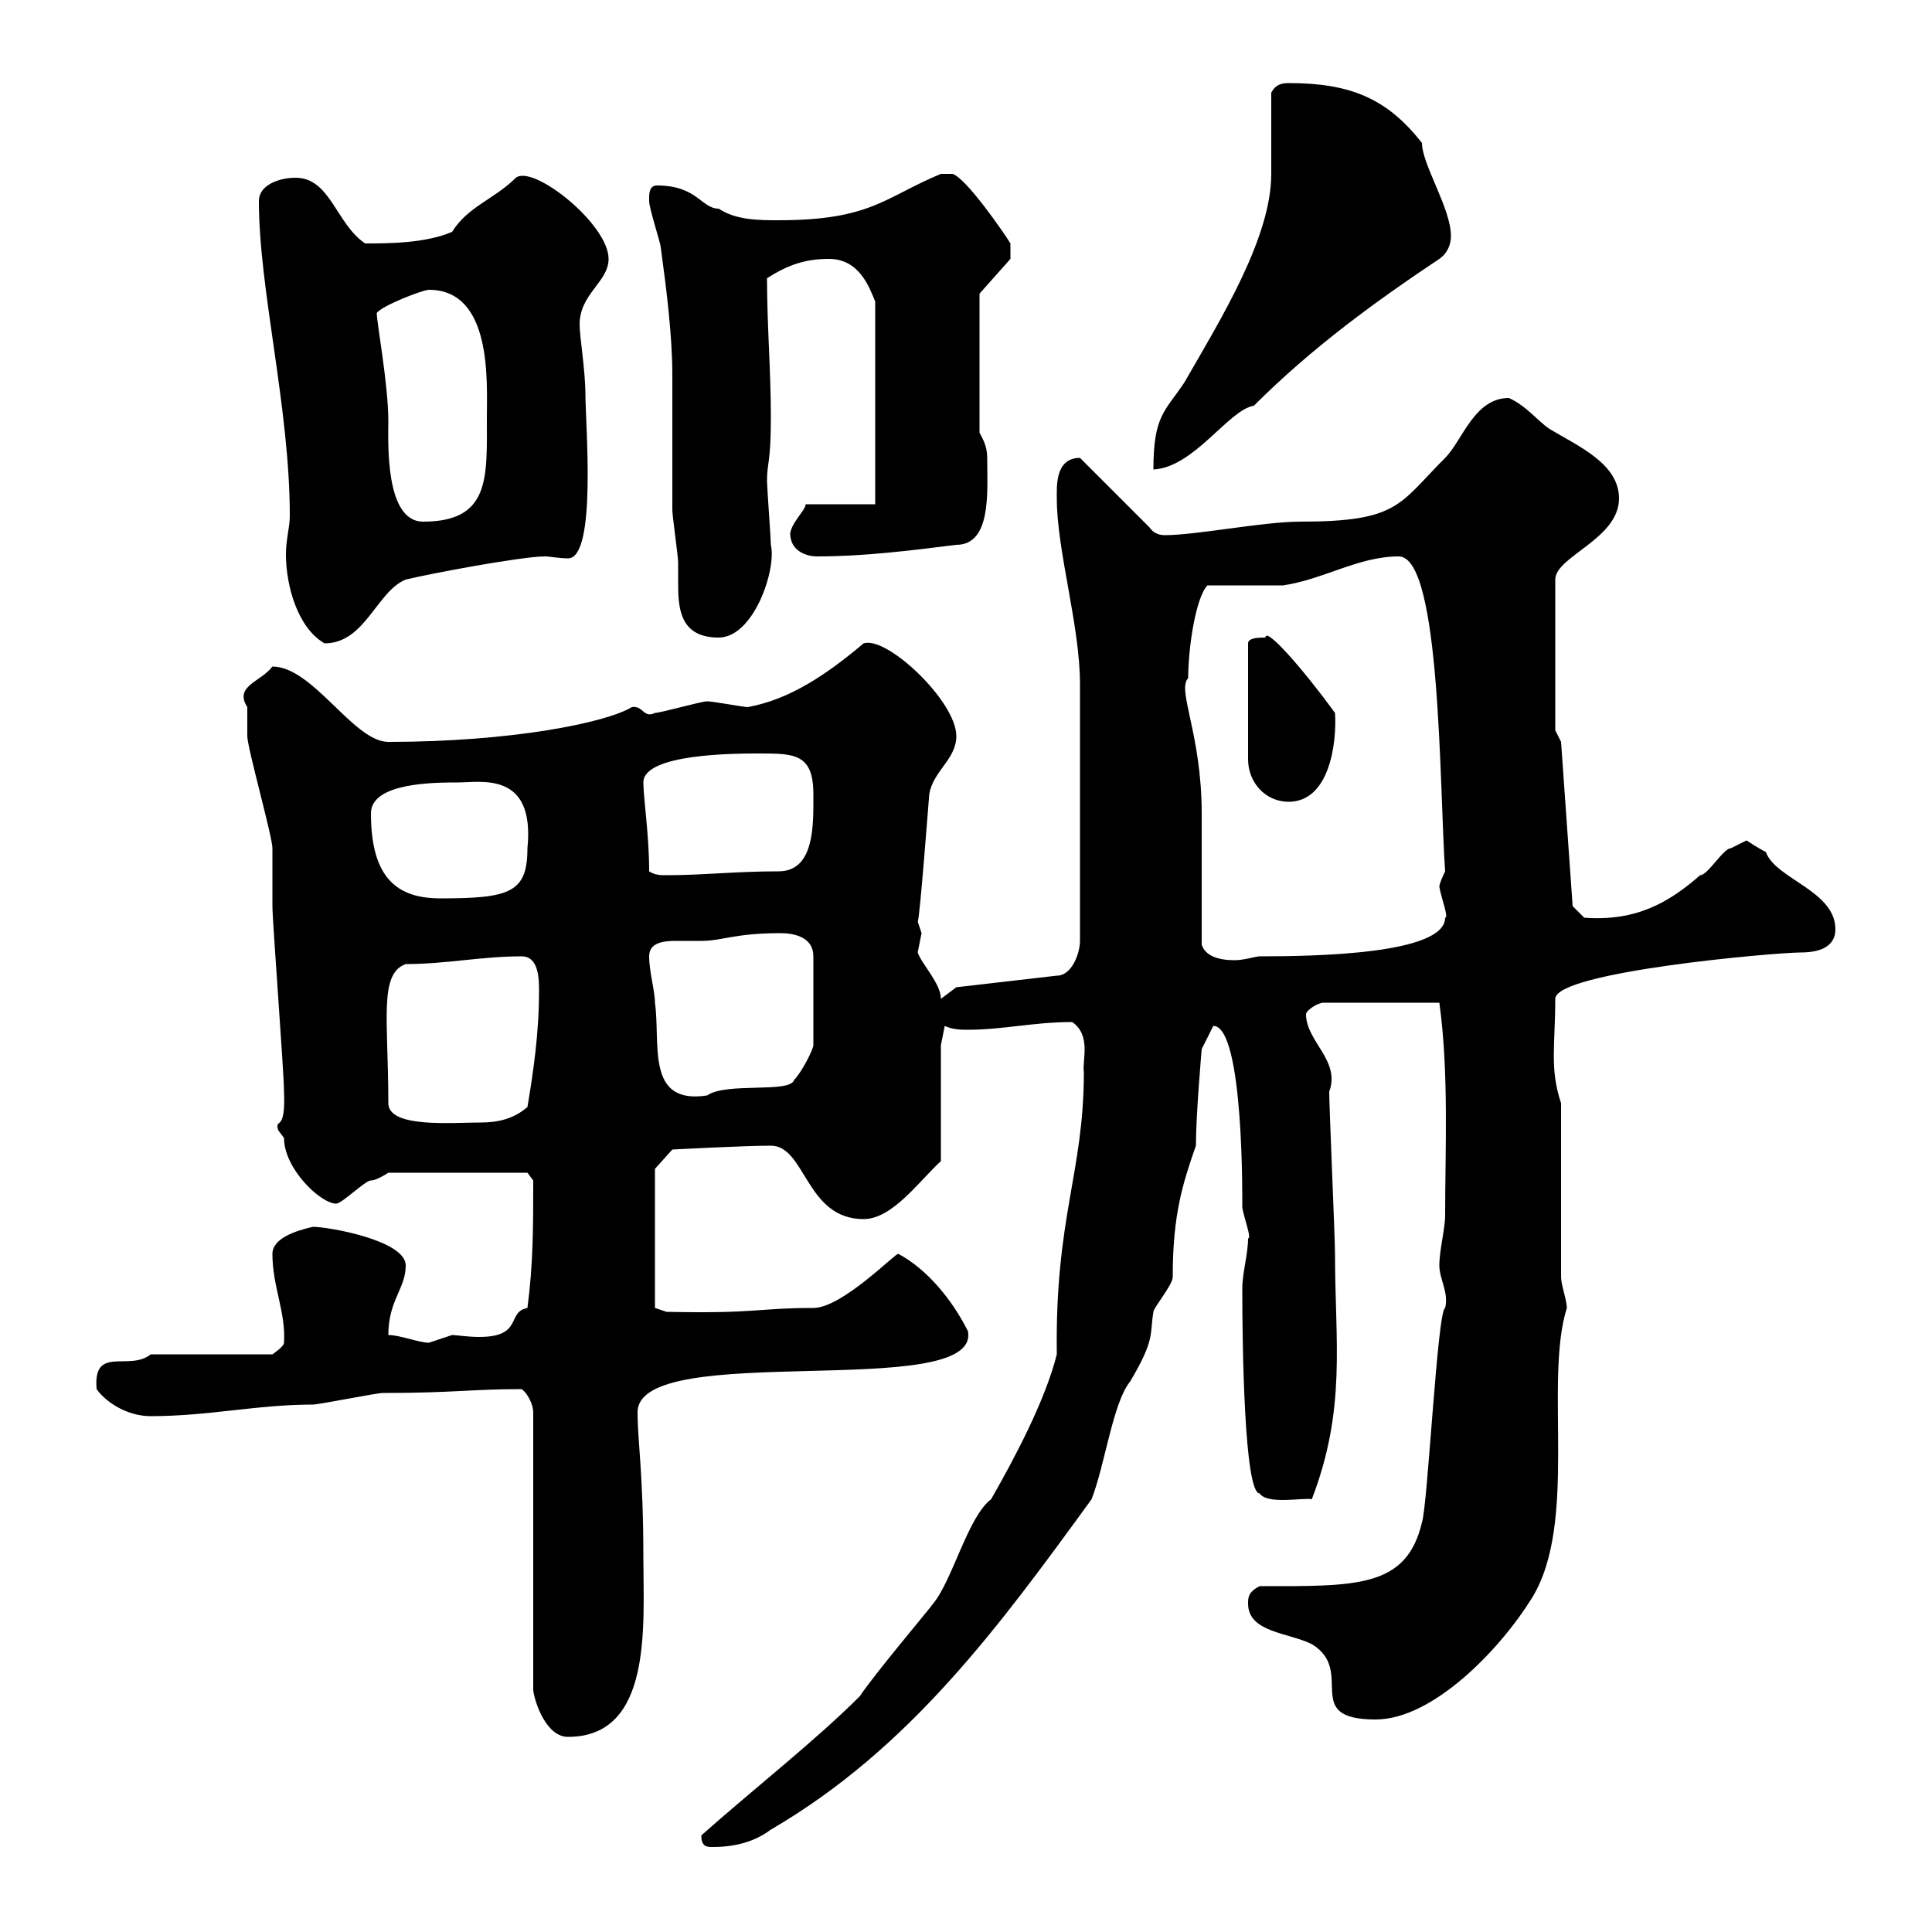 <svg xmlns="http://www.w3.org/2000/svg" xmlns:xlink="http://www.w3.org/1999/xlink" width="300" height="300"><path d="M108.90 285C108.90 286.80 109.80 286.80 110.70 286.80C114.30 286.80 117.30 285.90 119.70 284.10C141.30 271.50 155.10 252.60 169.50 232.80C171.60 227.40 172.80 217.80 175.50 214.50C179.40 207.90 178.50 207.30 179.10 203.70C179.10 203.10 182.10 199.50 182.10 198.30C182.10 188.70 183.60 183.90 185.70 177.90C185.70 173.10 186.60 162.90 186.60 162.90L188.40 159.30C193.20 159.30 192.90 186.90 192.90 187.50C193.20 189.30 194.40 192.30 193.80 192.30C193.80 194.70 192.90 197.70 192.90 200.10C192.90 208.80 193.20 231.90 195.60 231.90C196.80 233.70 202.50 232.50 203.70 232.80C209.10 218.70 207.30 208.50 207.30 194.70C207.30 192.30 206.40 171.90 206.40 169.50C208.20 164.70 202.80 161.70 202.80 157.50C202.80 156.90 204.60 155.70 205.50 155.70L223.50 155.70C225 166.50 224.40 178.50 224.40 188.70C224.40 190.80 223.50 194.10 223.50 196.50C223.50 198.60 225 200.70 224.40 203.10C223.20 203.40 221.70 233.70 220.80 236.40C218.40 246.60 210.60 246.30 195.60 246.30C193.80 247.20 193.80 248.10 193.80 249C193.80 253.50 200.10 253.50 203.70 255.30C210.60 259.50 201.90 267 213.60 267C222.60 267 233.10 255.90 237.90 248.10C245.10 236.40 239.70 214.50 243.30 203.10C243.30 201.90 242.40 199.50 242.40 198.30L242.40 171.30C240.60 165.90 241.50 162.30 241.50 155.10C241.50 150.90 275.70 147.90 279.60 147.90C283.50 147.90 285 146.40 285 144.30C285 138.30 275.70 136.50 274.20 132.30C273 131.70 271.20 130.50 271.20 130.50C271.20 130.50 268.80 131.70 268.80 131.70C267.60 131.70 265.20 135.90 264 135.90C259.20 140.10 254.10 143.10 246 142.50L244.20 140.70L242.40 115.20L241.50 113.40L241.50 90C241.50 86.40 251.40 83.70 251.40 77.40C251.40 72 245.10 69.30 240.60 66.60C238.80 65.40 237 63 234.30 61.80C228.90 61.80 227.10 68.40 224.40 71.10C217.20 78.30 217.20 81 201.90 81C196.20 81 185.70 83.10 180.90 83.10C180 83.10 179.10 82.80 178.50 81.90L167.70 71.10C163.80 71.10 164.10 75.60 164.10 77.40C164.10 85.50 167.70 97.20 167.70 106.20L167.70 146.10C167.70 147.90 166.50 151.50 164.10 151.50L148.50 153.30L146.10 155.10C146.10 152.70 143.10 149.70 142.50 147.90C142.50 147.90 143.10 144.90 143.10 144.90C143.10 144.90 142.50 143.10 142.50 143.10C142.80 143.10 144.30 123 144.30 123.30C144.90 119.70 148.50 117.90 148.50 114.30C148.50 108.90 137.70 98.70 134.10 99.90C128.40 104.70 122.70 108.60 116.10 109.80C115.50 109.80 110.70 108.90 109.80 108.90C108.90 108.90 102.60 110.70 101.70 110.70C99.90 111.60 99.90 109.50 98.10 109.80C94.20 112.20 79.50 115.20 60.30 115.20C54.90 115.20 48.60 103.50 42.30 103.50C40.50 105.90 36.30 106.50 38.40 109.80C38.40 111.60 38.40 114.30 38.40 114.30C38.40 116.10 42.30 129.90 42.30 131.70C42.30 132.30 42.30 139.50 42.30 140.70C42.30 143.10 44.10 166.50 44.10 169.50C44.40 176.10 42.60 173.40 43.20 175.50C43.20 175.50 44.10 176.70 44.10 176.70C44.10 181.50 49.80 186.90 52.20 186.90C53.10 186.90 56.70 183.30 57.60 183.30C58.50 183.30 60.30 182.10 60.30 182.10L81.90 182.10L82.80 183.30C82.80 190.50 82.80 196.20 81.90 203.10C78.60 203.70 81.30 207.60 74.40 207.60C72.60 207.60 70.80 207.30 70.20 207.30C70.20 207.30 66.60 208.50 66.60 208.50C65.10 208.50 62.10 207.30 60.30 207.30C60.30 201.90 63 200.10 63 196.50C63 192.60 51 190.50 48.60 190.50C45.90 191.10 42.30 192.30 42.30 194.70C42.30 199.80 44.40 203.70 44.10 208.50C44.10 209.10 42.30 210.30 42.30 210.30L23.40 210.30C20.10 213 14.40 208.80 15 215.70C16.50 217.80 19.80 219.90 23.40 219.90C32.40 219.90 39.90 218.10 48.60 218.10C49.50 218.10 58.50 216.30 59.40 216.30C70.50 216.30 73.20 215.70 81 215.70C81.90 216.30 82.80 218.10 82.80 219.30L82.80 262.50C83.10 264.60 84.90 269.70 88.20 269.70C101.40 269.70 99.90 252.30 99.90 241.80C99.90 228.90 99 223.80 99 219.30C99 207.90 152.40 217.80 150.30 206.70C147.90 201.90 144 197.10 139.50 194.70C139.20 194.40 130.80 203.10 126.30 203.10C117.60 203.10 117.60 204 103.50 203.70L101.70 203.10L101.70 181.50L104.40 178.50C104.40 178.50 115.50 177.90 119.70 177.90C125.10 177.90 125.10 189.30 134.10 189.30C138.60 189.30 142.80 183.30 146.10 180.30L146.10 162.30L146.70 159.30C147.90 159.90 149.40 159.90 150.30 159.90C155.70 159.90 160.50 158.70 166.50 158.70C169.50 160.80 168 164.70 168.30 166.50C168.30 182.10 163.80 189 164.10 210.30C162.30 217.50 157.50 226.50 153.90 232.80C150.30 235.50 147.90 245.40 144.90 249C144.30 249.90 135.90 259.80 133.50 263.40C126.60 270.30 117 277.80 108.90 285ZM60.30 171.30C60.30 158.40 58.80 151.20 63 149.70C69.30 149.70 74.70 148.50 81 148.50C83.70 148.50 83.70 152.10 83.70 153.90C83.70 160.50 82.80 166.50 81.90 171.90C79.80 173.70 77.40 174.30 74.70 174.30C70.20 174.30 60.30 175.20 60.30 171.30ZM100.80 148.50C100.80 146.40 102.90 146.10 105 146.10C106.50 146.10 108 146.10 108.90 146.10C112.20 146.10 114 144.90 121.20 144.90C123.30 144.90 126.30 145.50 126.30 148.50L126.30 162.30C126.30 162.90 124.50 166.50 123.30 167.70C122.70 169.80 112.80 168 109.80 170.10C100.20 171.60 102.60 162 101.70 155.70C101.70 153.90 100.80 150.90 100.80 148.50ZM186.60 146.70C186.60 144.30 186.60 128.70 186.60 126.30C186.60 114 182.70 107.10 184.50 105.30C184.50 100.50 185.70 92.70 187.50 90.90C189.30 90.90 197.40 90.90 199.20 90.90C205.50 90 210.90 86.40 217.20 86.40C223.80 86.40 223.50 122.70 224.40 135.30C224.40 135.30 223.50 137.10 223.50 137.70C223.80 139.50 225 142.50 224.40 142.50C224.40 148.20 204 148.50 195.60 148.50C195 148.50 193.20 149.10 191.70 149.10C189.30 149.10 187.20 148.50 186.60 146.70ZM57.60 126.30C57.60 121.50 67.50 121.50 71.10 121.50C74.70 121.50 83.10 119.70 81.90 131.70C81.90 138.60 79.20 139.50 68.40 139.50C61.80 139.50 57.60 136.50 57.60 126.30ZM100.80 135.30C100.80 129.60 99.90 123.90 99.90 121.50C99.90 117 114.30 117 117.90 117C123.30 117 126.30 117 126.30 123.30C126.30 127.80 126.60 135.30 120.90 135.30C114.30 135.30 109.20 135.90 103.50 135.90C102.60 135.90 101.70 135.90 100.80 135.30ZM196.50 99C195.60 99 193.80 99 193.80 99.90L193.80 117.90C193.80 121.50 196.50 124.50 200.10 124.50C206.40 124.50 207.60 115.50 207.30 110.70C202.50 104.10 196.50 97.20 196.50 99ZM40.20 31.20C40.20 45 45 63.30 45 80.10C45 81.90 44.40 83.70 44.40 86.10C44.40 90.90 46.20 97.50 50.40 99.90C56.70 99.90 58.50 91.80 63 90C66.60 89.10 81 86.40 84.60 86.40C85.50 86.40 86.70 86.70 88.20 86.70C92.70 86.70 90.90 65.70 90.90 61.20C90.90 57.60 90 52.20 90 50.40C90 45.60 94.50 43.80 94.50 40.20C94.50 34.80 82.80 25.50 80.10 27.60C76.80 30.90 72.60 32.10 70.20 36C66 37.80 60.30 37.80 56.70 37.80C52.20 34.80 51.30 27.60 45.90 27.60C43.20 27.60 40.20 28.80 40.20 31.20ZM100.80 30.60C100.80 30.60 100.80 31.20 100.80 31.20C100.80 32.40 102.60 37.80 102.60 38.40C103.50 45 104.40 52.20 104.40 58.20L104.40 61.20C104.40 63.60 104.40 76.50 104.40 79.20C104.40 80.10 105.30 86.40 105.30 87.30C105.30 88.50 105.30 89.70 105.30 90.60C105.30 94.50 105.60 99 111.60 99C117 99 120.60 88.50 119.70 84.60C119.70 83.70 119.10 75.60 119.10 74.70C119.10 71.70 119.70 72 119.70 64.80C119.70 57.60 119.10 50.40 119.10 43.20C122.40 41.10 125.10 40.20 128.70 40.20C133.50 40.20 135 44.70 135.90 46.80L135.90 78.30L125.10 78.30C125.10 79.20 123 81 122.70 82.80C122.70 85.50 125.10 86.40 126.90 86.40C134.10 86.40 141.30 85.50 148.50 84.60C153.90 84.60 153.30 76.50 153.30 72C153.30 70.20 153.30 69.30 152.10 67.20L152.10 45.60L156.90 40.20L156.90 37.80C156 36.30 150 27.60 147.90 27L146.10 27C137.40 30.60 135.30 34.20 120.90 34.20C117.90 34.20 114.30 34.20 111.60 32.40C108.90 32.40 108.30 28.80 102 28.80C101.40 28.80 100.80 29.10 100.80 30.60ZM58.50 48.60C59.40 47.40 65.70 45 66.60 45C76.50 45 75.60 59.40 75.60 64.80C75.60 74.10 76.20 81 65.70 81C59.70 81 60.30 68.40 60.30 65.40C60.30 59.70 58.50 50.10 58.50 48.60ZM197.40 14.40C197.40 16.20 197.40 25.20 197.40 27C197.40 36.90 189.60 49.50 183.90 59.40C180.90 63.90 179.10 64.50 179.10 72.90C185.40 72.60 190.80 63.60 194.70 63C203.70 54 213.60 46.80 223.50 40.20C224.40 39.60 225.30 38.40 225.30 36.60C225.30 32.40 220.80 25.50 220.80 22.20C215.40 15.30 209.70 12.90 200.10 12.90C198.90 12.90 198 13.20 197.40 14.40Z"/></svg>